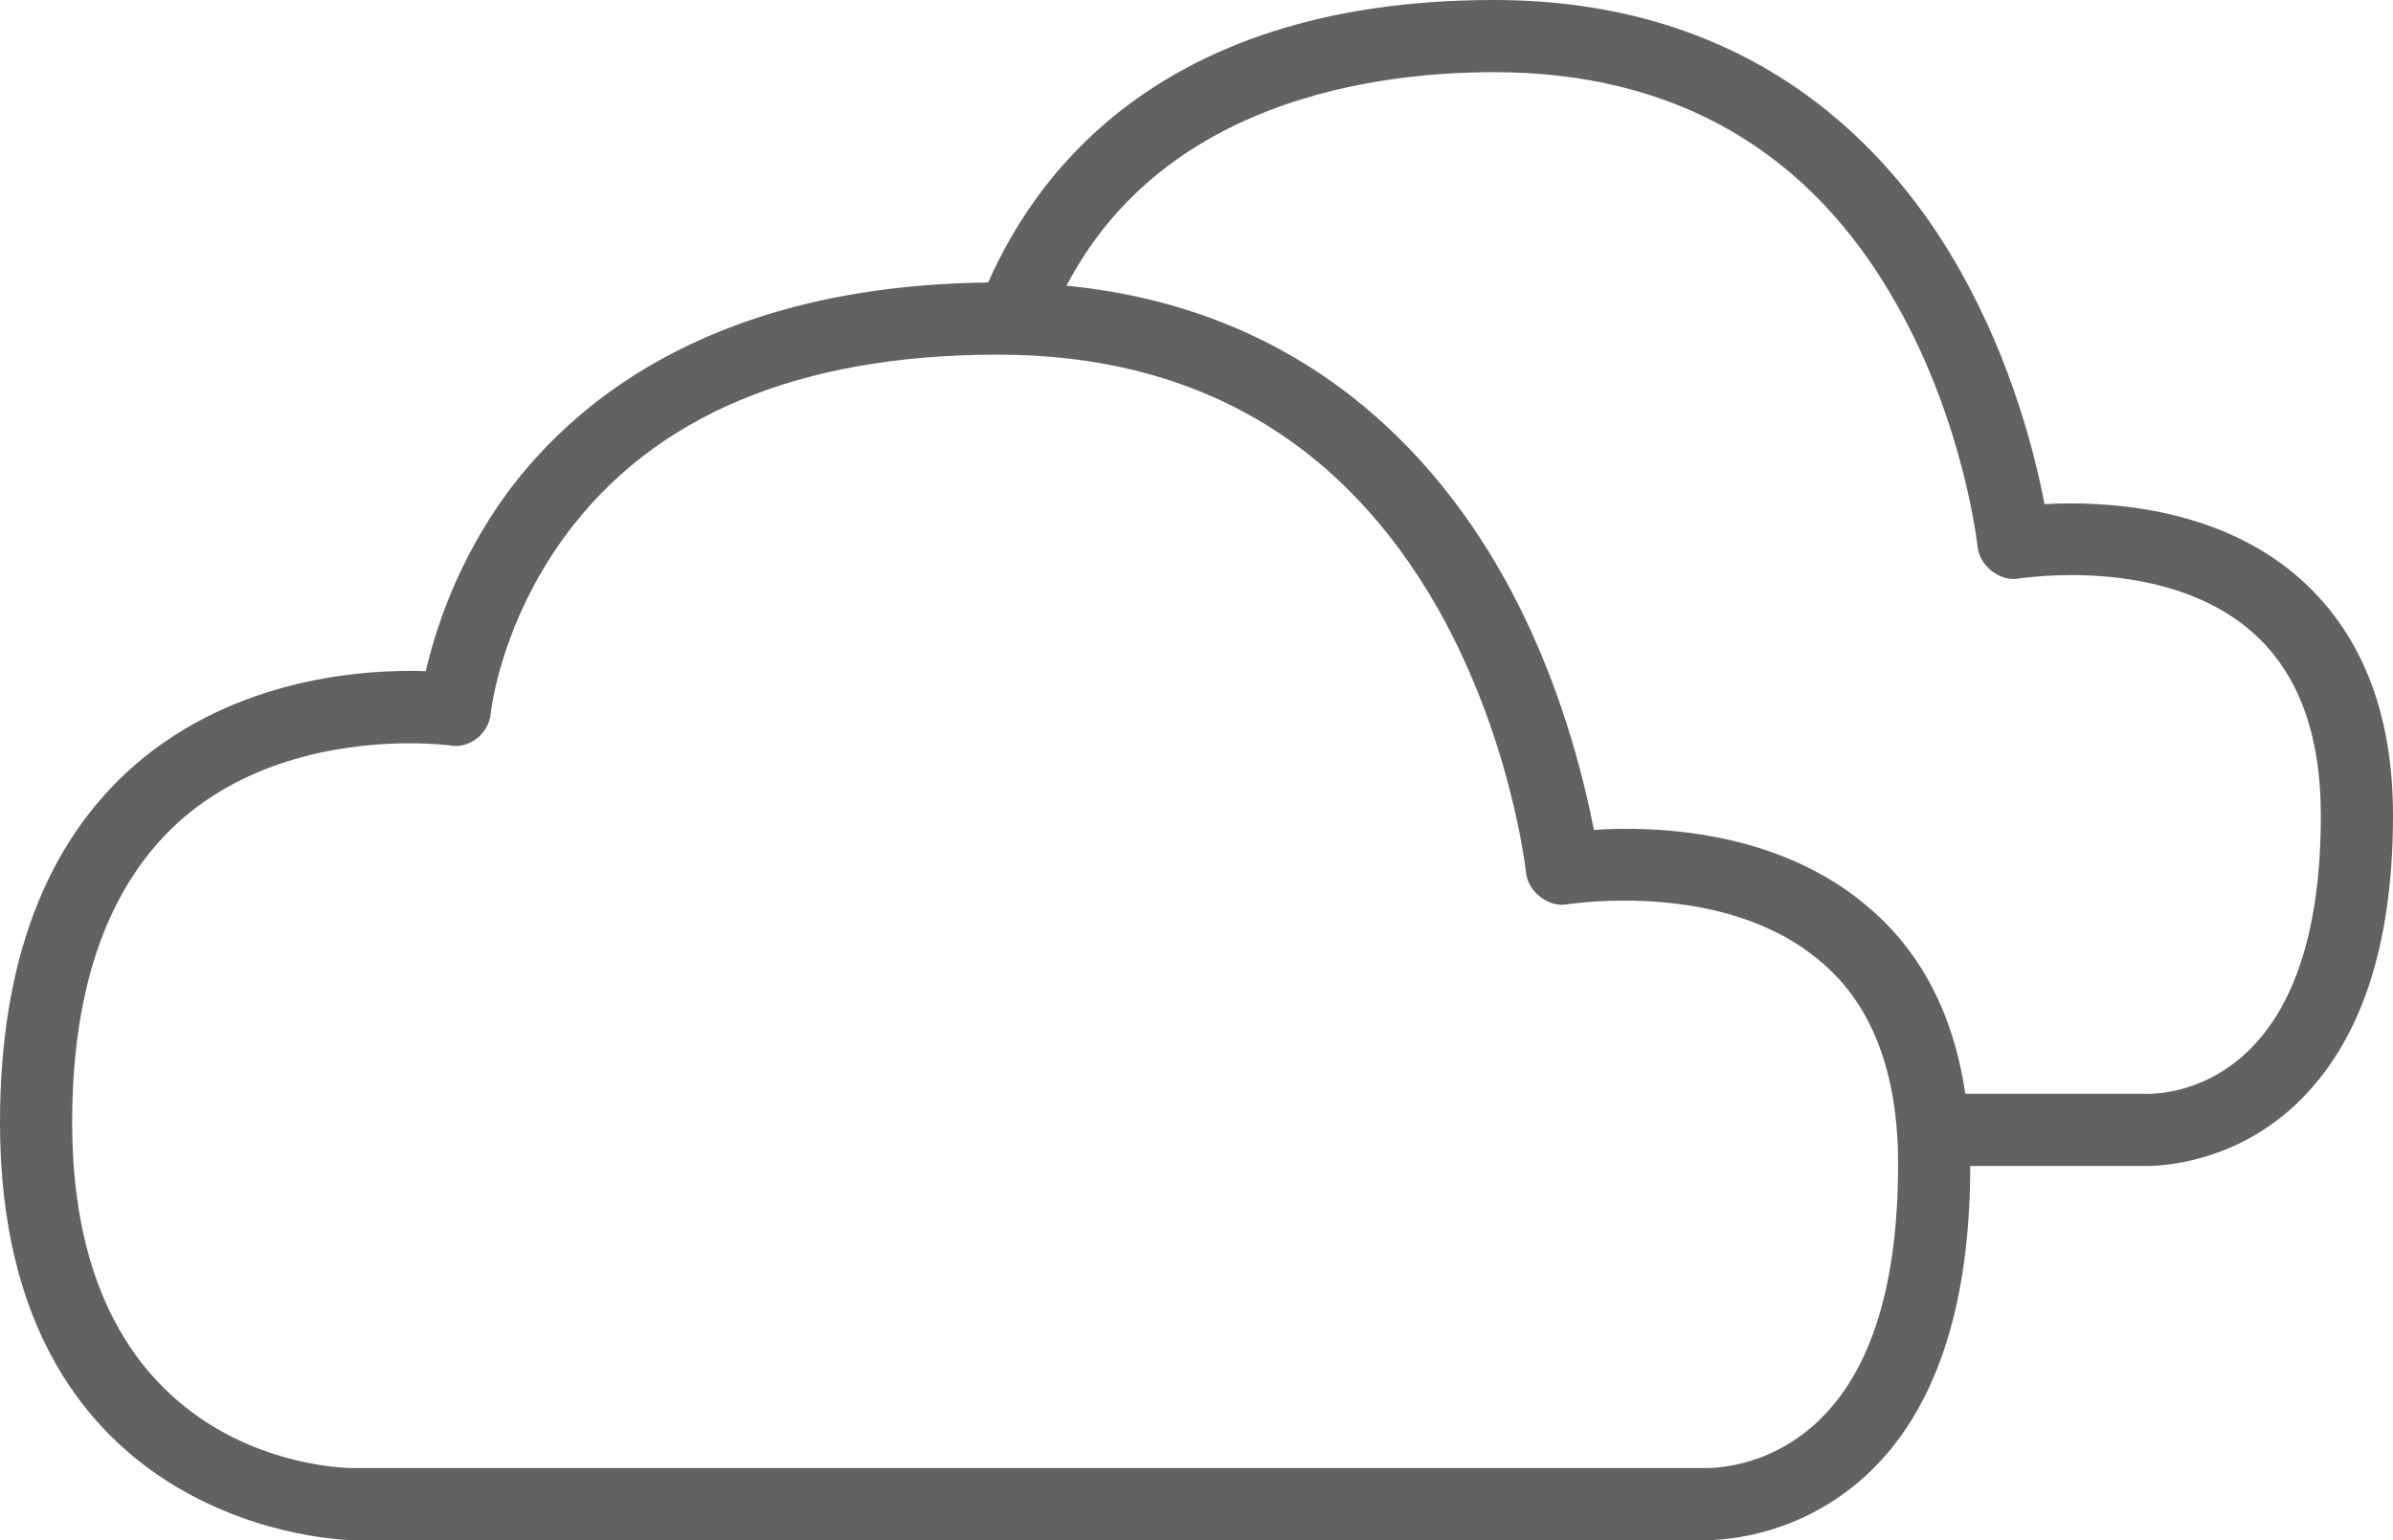 <?xml version="1.0" encoding="utf-8"?>
<!-- Generator: Adobe Illustrator 26.0.3, SVG Export Plug-In . SVG Version: 6.00 Build 0)  -->
<svg version="1.1" id="Ebene_1" xmlns="http://www.w3.org/2000/svg" xmlns:xlink="http://www.w3.org/1999/xlink" x="0px" y="0px"
	 viewBox="0 0 232.1 149.4" style="enable-background:new 0 0 232.1 149.4;" xml:space="preserve">
<style type="text/css">
	.st0{fill:#626262;}
</style>
<path class="st0" d="M165.3,149.4c-0.2,0-0.4,0-0.6,0H34.2c-0.3,0-34.2-0.5-34.2-40.5c0-15.5,4.4-27.2,13.2-34.8
	c9.8-8.4,22.2-9.2,28.1-9c0.9-3.9,3-10.6,7.9-17.3c6.9-9.3,20.7-20.4,47.7-20.4c27.2,0,41.6,15.5,48.9,28.5
	c5.5,9.8,7.8,19.6,8.8,24.6c5.9-0.4,17.8,0,26.5,7.4c6.7,5.6,10,14.1,10,25.1c0,13.8-3.4,24-10.2,30.2
	C174.6,148.9,167.6,149.4,165.3,149.4z M39.7,72.1c-5.2,0-14.7,1-22,7.3C10.6,85.6,7,95.5,7,108.9c0,33.1,26.1,33.5,27.2,33.5h130.7
	c0.1,0,0.2,0,0.3,0c0.2,0,6,0.3,11.1-4.5c5.2-4.9,7.8-13.3,7.8-25c0-8.8-2.5-15.5-7.6-19.7c-9.3-7.9-24.2-5.5-24.4-5.5
	c-1,0.2-1.9-0.1-2.7-0.7s-1.3-1.5-1.4-2.4c0-0.1-1.4-12.9-8.5-25.5c-9.3-16.4-23.7-24.7-42.7-24.7c-19.3,0-33.4,5.9-42,17.6
	c-6.3,8.6-7.2,17.1-7.2,17.2c-0.1,1-0.6,1.8-1.3,2.4c-0.8,0.6-1.7,0.9-2.7,0.7C43.6,72.3,42.1,72.1,39.7,72.1z"/>
<path class="st0" d="M208.1,113.1c-0.2,0-0.4,0-0.5,0h-20.1c-1.9,0-3.5-1.6-3.5-3.5s1.6-3.5,3.5-3.5h20.2c0.1,0,0.2,0,0.3,0
	c0.2,0,5.4,0.3,10-4.1c4.7-4.5,7.1-12.2,7.1-22.9c0-8.1-2.3-14.1-6.9-18c-8.5-7.2-22.1-5-22.3-5c-1,0.2-1.9-0.1-2.7-0.7
	c-0.8-0.6-1.3-1.5-1.4-2.4c0-0.1-1.3-11.9-7.8-23.4C175.6,14.6,162.4,7,144.9,7c-12.7,0-35.3,3.3-43.4,25.1
	c-0.7,1.8-2.7,2.7-4.5,2.1c-1.8-0.7-2.7-2.7-2.1-4.5C99.1,18.6,111,0,144.9,0c25.2,0,38.6,14.4,45.3,26.4c5,8.9,7.2,17.8,8.1,22.5
	c5.5-0.3,16.4,0.1,24.4,6.9c6.2,5.3,9.4,13.1,9.4,23.3c0,12.8-3.2,22.2-9.5,28.1C216.8,112.6,210.2,113.1,208.1,113.1z"/>
</svg>

